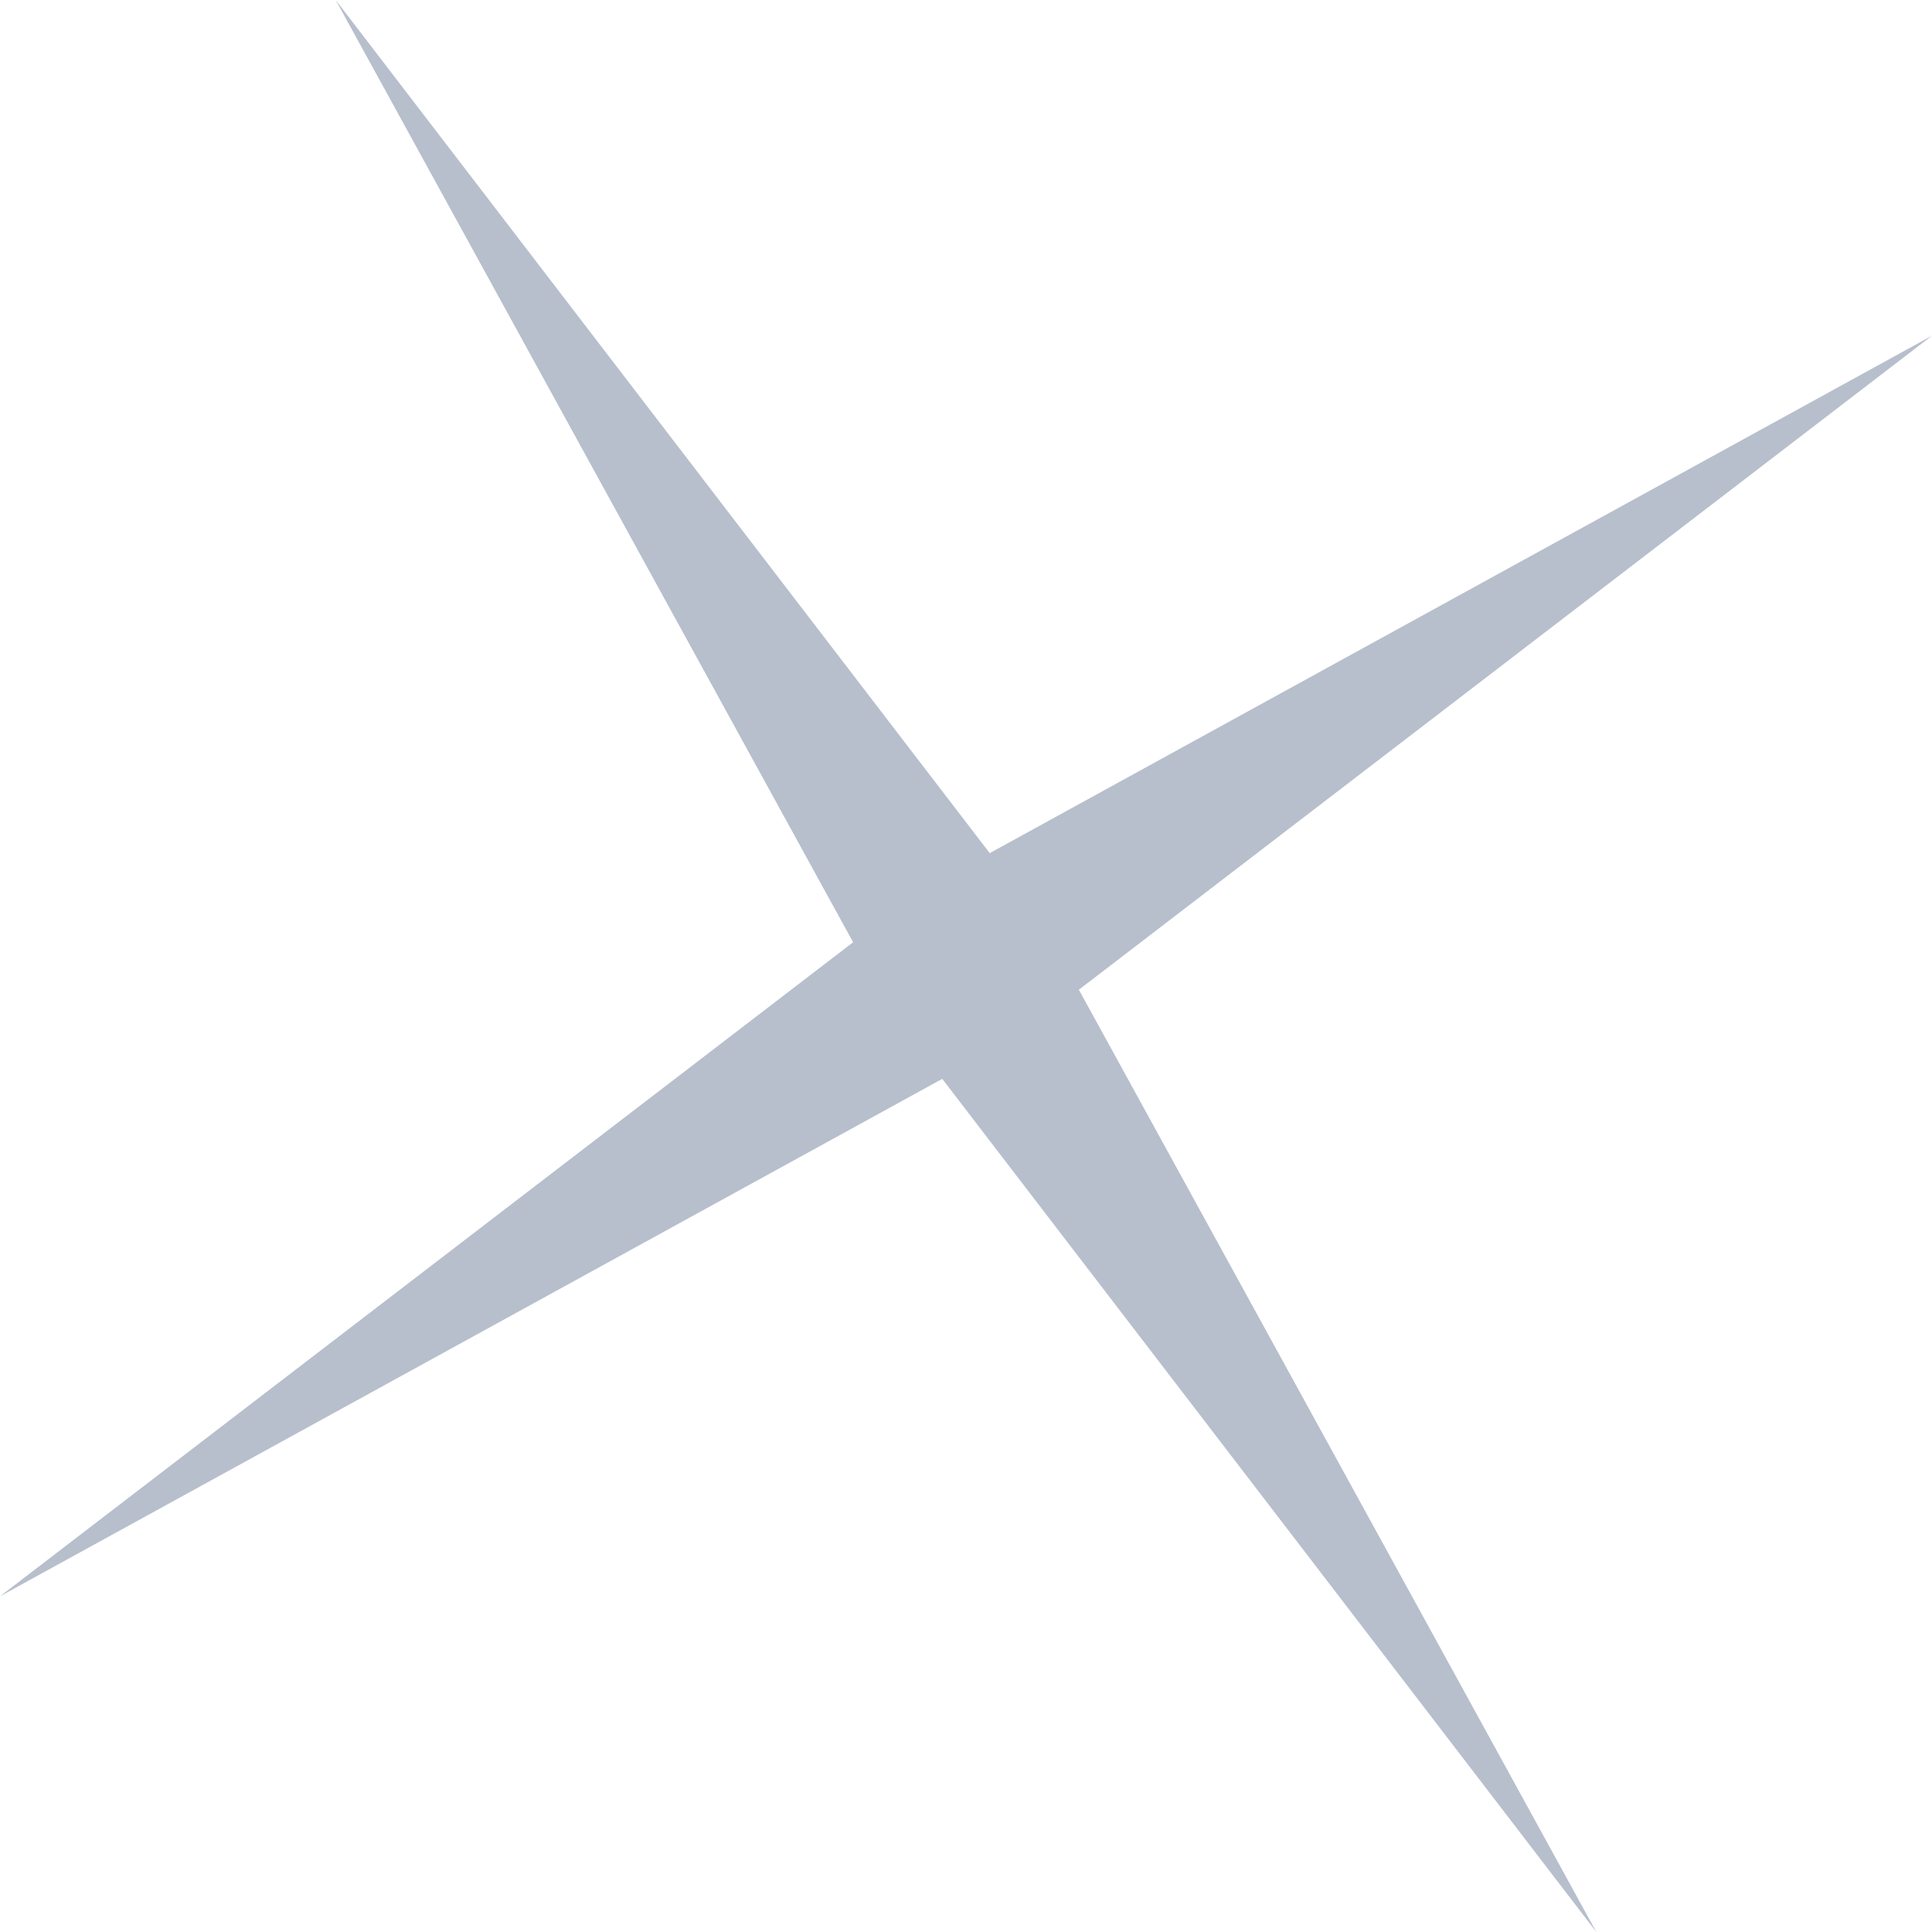 <?xml version="1.0" encoding="UTF-8"?> <svg xmlns="http://www.w3.org/2000/svg" width="128" height="128" viewBox="0 0 128 128" fill="none"> <path opacity="0.3" d="M22.24 -0L65.572 56.522L128 22.24L71.478 65.572L105.76 128L62.427 71.478L-0 105.76L56.521 62.427L22.24 -0Z" fill="#102A55"></path> </svg> 